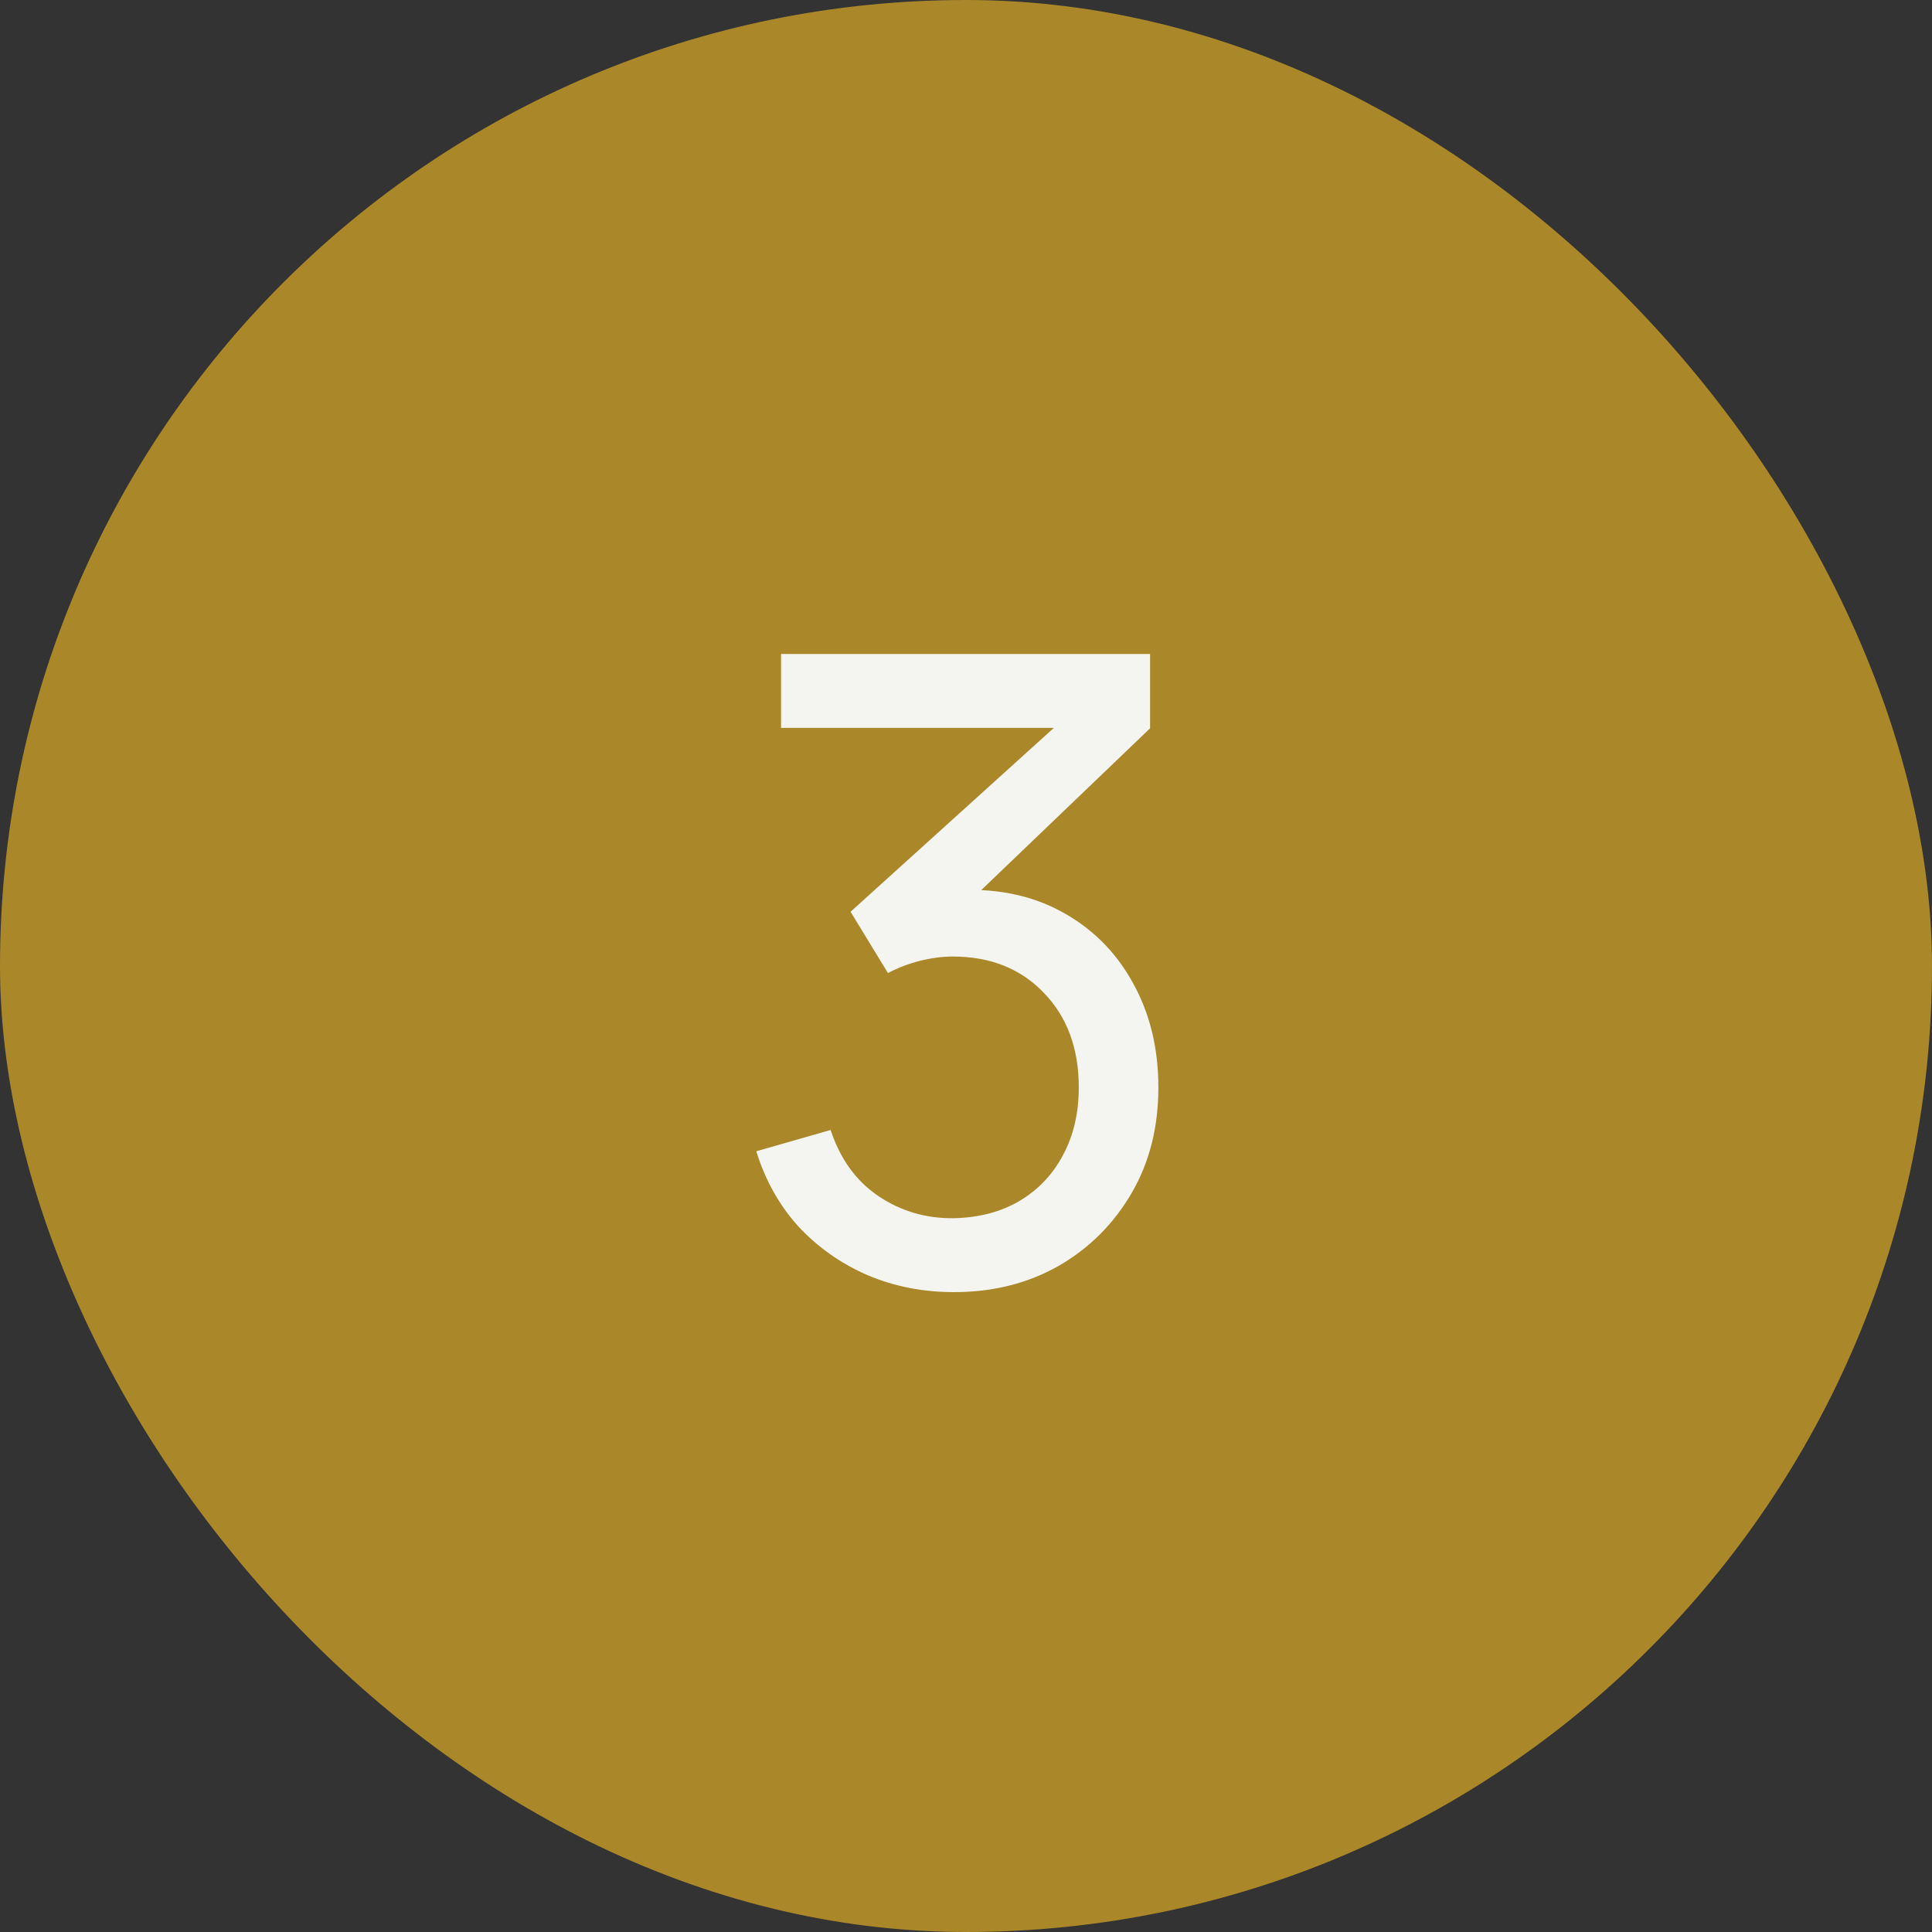 <svg width="40" height="40" viewBox="0 0 40 40" fill="none" xmlns="http://www.w3.org/2000/svg">
<rect x="0" y="0" width="40" height="40" fill="#333333" stroke="none"/>
<rect width="40" height="40" rx="20" fill="#AA8728"/>
<path d="M19.753 26.752C19.11 26.752 18.514 26.635 17.962 26.401C17.41 26.161 16.933 25.825 16.53 25.393C16.134 24.955 15.844 24.436 15.658 23.836L17.197 23.395C17.395 23.995 17.724 24.451 18.186 24.763C18.648 25.075 19.168 25.228 19.744 25.222C20.271 25.21 20.727 25.09 21.111 24.862C21.502 24.628 21.802 24.31 22.012 23.908C22.227 23.506 22.335 23.041 22.335 22.513C22.335 21.709 22.096 21.058 21.616 20.56C21.136 20.056 20.506 19.804 19.726 19.804C19.509 19.804 19.282 19.834 19.041 19.894C18.808 19.954 18.588 20.038 18.384 20.146L17.61 18.877L22.416 14.53L22.623 15.07H16.171V13.54H23.811V15.079L19.716 19.003L19.698 18.436C20.556 18.376 21.306 18.517 21.948 18.859C22.59 19.201 23.088 19.69 23.442 20.326C23.802 20.962 23.983 21.691 23.983 22.513C23.983 23.341 23.797 24.073 23.424 24.709C23.052 25.345 22.549 25.846 21.913 26.212C21.276 26.572 20.556 26.752 19.753 26.752Z" fill="#F4F4F1"/>
</svg>
